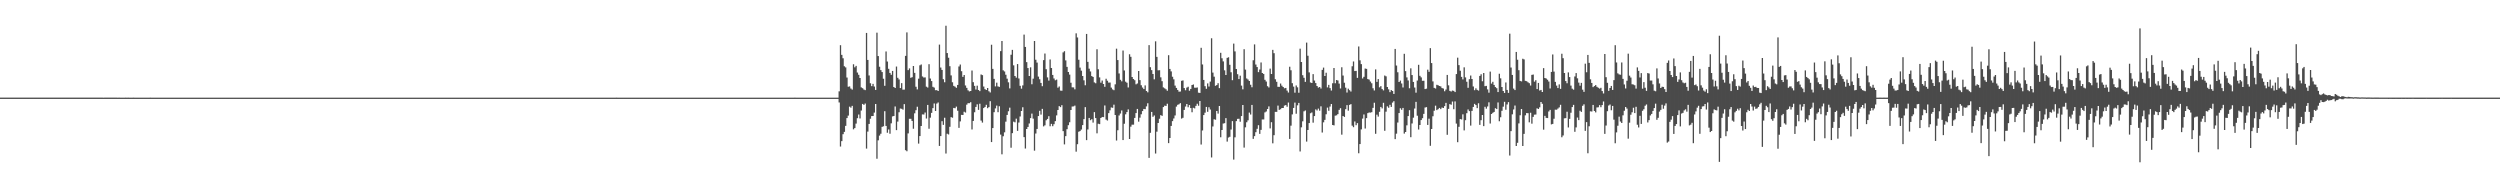 <?xml version="1.0" encoding="UTF-8"?>
<svg xmlns="http://www.w3.org/2000/svg" width="1920" height="150">
  <path d="M0 74.981h1v1.000H0zM1 74.979h1v1.000H1zM2 74.977h1v1.000H2zM3 74.978h1v1.000H3zM4 74.978h1v1.000H4zM5 74.975h1v1.000H5zM6 74.976h1v1.000H6zM7 74.976h1v1.000H7zM8 74.977h1v1.000H8zM9 74.972h1v1.000H9zM10 74.980h1v1.000H10zM11 74.976h1v1.000H11zM12 74.977h1v1.000H12zM13 74.974h1v1.000H13zM14 74.971h1v1.000H14zM15 74.970h1v1.000H15zM16 74.978h1v1.000H16zM17 74.973h1v1.000H17zM18 74.978h1v1.000H18zM19 74.976h1v1.000H19zM20 74.977h1v1.000H20zM21 74.976h1v1.000H21zM22 74.975h1v1.000H22zM23 74.976h1v1.000H23zM24 74.975h1v1.000H24zM25 74.978h1v1.000H25zM26 74.977h1v1.000H26zM27 74.979h1v1.000H27zM28 74.976h1v1.000H28zM29 74.978h1v1.000H29zM30 74.977h1v1.000H30zM31 74.972h1v1.000H31zM32 74.976h1v1.000H32zM33 74.978h1v1.000H33zM34 74.973h1v1.000H34zM35 74.974h1v1.000H35zM36 74.975h1v1.000H36zM37 74.977h1v1.000H37zM38 74.977h1v1.000H38zM39 74.974h1v1.000H39zM40 74.978h1v1.000H40zM41 74.978h1v1.000H41zM42 74.979h1v1.000H42zM43 74.976h1v1.000H43zM44 74.975h1v1.000H44zM45 74.978h1v1.000H45zM46 74.977h1v1.000H46zM47 74.979h1v1.000H47zM48 74.979h1v1.000H48zM49 74.972h1v1.000H49zM50 74.980h1v1.000H50zM51 74.977h1v1.000H51zM52 74.976h1v1.000H52zM53 74.978h1v1.000H53zM54 74.975h1v1.000H54zM55 74.981h1v1.000H55zM56 74.981h1v1.000H56zM57 74.977h1v1.000H57zM58 74.977h1v1.000H58zM59 74.979h1v1.000H59zM60 74.981h1v1.000H60zM61 74.977h1v1.000H61zM62 74.979h1v1.000H62zM63 74.979h1v1.000H63zM64 74.981h1v1.000H64zM65 74.978h1v1.000H65zM66 74.979h1v1.000H66zM67 74.980h1v1.000H67zM68 74.983h1v1.000H68zM69 74.983h1v1.000H69zM70 74.982h1v1.000H70zM71 74.981h1v1.000H71zM72 74.983h1v1.000H72zM73 74.983h1v1.000H73zM74 74.981h1v1.000H74zM75 74.983h1v1.000H75zM76 74.980h1v1.000H76zM77 74.982h1v1.000H77zM78 74.980h1v1.000H78zM79 74.984h1v1.000H79zM80 74.982h1v1.000H80zM81 74.980h1v1.000H81zM82 74.982h1v1.000H82zM83 74.983h1v1.000H83zM84 74.983h1v1.000H84zM85 74.982h1v1.000H85zM86 74.983h1v1.000H86zM87 74.982h1v1.000H87zM88 74.982h1v1.000H88zM89 74.983h1v1.000H89zM90 74.984h1v1.000H90zM91 74.983h1v1.000H91zM92 74.984h1v1.000H92zM93 74.985h1v1.000H93zM94 74.984h1v1.000H94zM95 74.985h1v1.000H95zM96 74.981h1v1.000H96zM97 74.986h1v1.000H97zM98 74.979h1v1.000H98zM99 74.984h1v1.000H99zM100 74.985h1v1.000H100zM101 74.984h1v1.000H101zM102 74.983h1v1.000H102zM103 74.986h1v1.000H103zM104 74.985h1v1.000H104zM105 74.985h1v1.000H105zM106 74.987h1v1.000H106zM107 74.984h1v1.000H107zM108 74.987h1v1.000H108zM109 74.984h1v1.000H109zM110 74.986h1v1.000H110zM111 74.986h1v1.000H111zM112 74.987h1v1.000H112zM113 74.985h1v1.000H113zM114 74.984h1v1.000H114zM115 74.983h1v1.000H115zM116 74.985h1v1.000H116zM117 74.985h1v1.000H117zM118 74.985h1v1.000H118zM119 74.987h1v1.000H119zM120 74.985h1v1.000H120zM121 74.988h1v1.000H121zM122 74.985h1v1.000H122zM123 74.989h1v1.000H123zM124 74.986h1v1.000H124zM125 74.986h1v1.000H125zM126 74.986h1v1.000H126zM127 74.987h1v1.000H127zM128 74.988h1v1.000H128zM129 74.988h1v1.000H129zM130 74.986h1v1.000H130zM131 74.987h1v1.000H131zM132 74.988h1v1.000H132zM133 74.986h1v1.000H133zM134 74.986h1v1.000H134zM135 74.986h1v1.000H135zM136 74.986h1v1.000H136zM137 74.984h1v1.000H137zM138 74.989h1v1.000H138zM139 74.988h1v1.000H139zM140 74.986h1v1.000H140zM141 74.986h1v1.000H141zM142 74.988h1v1.000H142zM143 74.987h1v1.000H143zM144 74.990h1v1.000H144zM145 74.985h1v1.000H145zM146 74.986h1v1.000H146zM147 74.990h1v1.000H147zM148 74.988h1v1.000H148zM149 74.987h1v1.000H149zM150 74.985h1v1.000H150zM151 74.988h1v1.000H151zM152 74.988h1v1.000H152zM153 74.987h1v1.000H153zM154 74.987h1v1.000H154zM155 74.986h1v1.000H155zM156 74.987h1v1.000H156zM157 74.988h1v1.000H157zM158 74.988h1v1.000H158zM159 74.986h1v1.000H159zM160 74.988h1v1.000H160zM161 74.988h1v1.000H161zM162 74.989h1v1.000H162zM163 74.987h1v1.000H163zM164 74.988h1v1.000H164zM165 74.987h1v1.000H165zM166 74.989h1v1.000H166zM167 74.988h1v1.000H167zM168 74.987h1v1.000H168zM169 74.989h1v1.000H169zM170 74.989h1v1.000H170zM171 74.988h1v1.000H171zM172 74.986h1v1.000H172zM173 74.988h1v1.000H173zM174 74.991h1v1.000H174zM175 74.988h1v1.000H175zM176 74.986h1v1.000H176zM177 74.988h1v1.000H177zM178 74.990h1v1.000H178zM179 74.989h1v1.000H179zM180 74.989h1v1.000H180zM181 74.989h1v1.000H181zM182 74.989h1v1.000H182zM183 74.989h1v1.000H183zM184 74.989h1v1.000H184zM185 74.988h1v1.000H185zM186 74.987h1v1.000H186zM187 74.989h1v1.000H187zM188 74.991h1v1.000H188zM189 74.987h1v1.000H189zM190 74.989h1v1.000H190zM191 74.988h1v1.000H191zM192 74.989h1v1.000H192zM193 74.989h1v1.000H193zM194 74.988h1v1.000H194zM195 74.989h1v1.000H195zM196 74.988h1v1.000H196zM197 74.990h1v1.000H197zM198 74.988h1v1.000H198zM199 74.990h1v1.000H199zM200 74.984h1v1.000H200zM201 74.989h1v1.000H201zM202 74.989h1v1.000H202zM203 74.990h1v1.000H203zM204 74.989h1v1.000H204zM205 74.989h1v1.000H205zM206 74.989h1v1.000H206zM207 74.988h1v1.000H207zM208 74.986h1v1.000H208zM209 74.988h1v1.000H209zM210 74.986h1v1.000H210zM211 74.989h1v1.000H211zM212 74.988h1v1.000H212zM213 74.987h1v1.000H213zM214 74.989h1v1.000H214zM215 74.989h1v1.000H215zM216 74.986h1v1.000H216zM217 74.989h1v1.000H217zM218 74.987h1v1.000H218zM219 74.986h1v1.000H219zM220 74.986h1v1.000H220zM221 74.990h1v1.000H221zM222 74.989h1v1.000H222zM223 74.987h1v1.000H223zM224 74.989h1v1.000H224zM225 74.987h1v1.000H225zM226 74.987h1v1.000H226zM227 74.986h1v1.000H227zM228 74.987h1v1.000H228zM229 74.988h1v1.000H229zM230 74.987h1v1.000H230zM231 74.989h1v1.000H231zM232 74.988h1v1.000H232zM233 74.989h1v1.000H233zM234 74.986h1v1.000H234zM235 74.987h1v1.000H235zM236 74.988h1v1.000H236zM237 74.987h1v1.000H237zM238 74.988h1v1.000H238zM239 74.988h1v1.000H239zM240 74.990h1v1.000H240zM241 74.989h1v1.000H241zM242 74.988h1v1.000H242zM243 74.987h1v1.000H243zM244 74.984h1v1.000H244zM245 74.986h1v1.000H245zM246 74.990h1v1.000H246zM247 74.987h1v1.000H247zM248 74.990h1v1.000H248zM249 74.989h1v1.000H249zM250 74.987h1v1.000H250zM251 74.989h1v1.000H251zM252 74.989h1v1.000H252zM253 74.987h1v1.000H253zM254 74.988h1v1.000H254zM255 74.991h1v1.000H255zM256 74.987h1v1.000H256zM257 74.989h1v1.000H257zM258 74.989h1v1.000H258zM259 74.987h1v1.000H259zM260 74.986h1v1.000H260zM261 74.988h1v1.000H261zM262 74.986h1v1.000H262zM263 74.988h1v1.000H263zM264 74.985h1v1.000H264zM265 74.988h1v1.000H265zM266 74.988h1v1.000H266zM267 74.987h1v1.000H267zM268 74.989h1v1.000H268zM269 74.988h1v1.000H269zM270 74.989h1v1.000H270zM271 74.988h1v1.000H271zM272 74.990h1v1.000H272zM273 74.989h1v1.000H273zM274 74.986h1v1.000H274zM275 74.988h1v1.000H275zM276 74.985h1v1.000H276zM277 74.987h1v1.000H277zM278 74.987h1v1.000H278zM279 74.988h1v1.000H279zM280 74.988h1v1.000H280zM281 74.986h1v1.000H281zM282 74.988h1v1.000H282zM283 74.987h1v1.000H283zM284 74.988h1v1.000H284zM285 74.987h1v1.000H285zM286 74.987h1v1.000H286zM287 74.989h1v1.000H287zM288 74.988h1v1.000H288zM289 74.989h1v1.000H289zM290 74.986h1v1.000H290zM291 74.987h1v1.000H291zM292 74.988h1v1.000H292zM293 74.988h1v1.000H293zM294 74.987h1v1.000H294zM295 74.989h1v1.000H295zM296 74.988h1v1.000H296zM297 74.986h1v1.000H297zM298 74.987h1v1.000H298zM299 74.989h1v1.000H299zM300 74.990h1v1.000H300zM301 74.988h1v1.000H301zM302 74.990h1v1.000H302zM303 74.989h1v1.000H303zM304 74.985h1v1.000H304zM305 74.990h1v1.000H305zM306 74.989h1v1.000H306zM307 74.988h1v1.000H307zM308 74.989h1v1.000H308zM309 74.988h1v1.000H309zM310 74.988h1v1.000H310zM311 74.989h1v1.000H311zM312 74.991h1v1.000H312zM313 74.989h1v1.000H313zM314 74.990h1v1.000H314zM315 74.988h1v1.000H315zM316 74.988h1v1.000H316zM317 74.989h1v1.000H317zM318 74.990h1v1.000H318zM319 74.985h1v1.000H319zM320 74.989h1v1.000H320zM321 74.988h1v1.000H321zM322 74.989h1v1.000H322zM323 74.988h1v1.000H323zM324 74.987h1v1.000H324zM325 74.984h1v1.000H325zM326 74.987h1v1.000H326zM327 74.987h1v1.000H327zM328 74.991h1v1.000H328zM329 74.988h1v1.000H329zM330 74.985h1v1.000H330zM331 74.987h1v1.000H331zM332 74.989h1v1.000H332zM333 74.987h1v1.000H333zM334 74.987h1v1.000H334zM335 74.988h1v1.000H335zM336 74.986h1v1.000H336zM337 74.988h1v1.000H337zM338 74.989h1v1.000H338zM339 74.988h1v1.000H339zM340 74.988h1v1.000H340zM341 74.988h1v1.000H341zM342 74.987h1v1.000H342zM343 74.987h1v1.000H343zM344 74.989h1v1.000H344zM345 74.987h1v1.000H345zM346 74.989h1v1.000H346zM347 74.988h1v1.000H347zM348 74.987h1v1.000H348zM349 74.989h1v1.000H349zM350 74.988h1v1.000H350zM351 74.987h1v1.000H351zM352 74.988h1v1.000H352zM353 74.988h1v1.000H353zM354 74.987h1v1.000H354zM355 74.989h1v1.000H355zM356 74.988h1v1.000H356zM357 74.987h1v1.000H357zM358 74.987h1v1.000H358zM359 74.990h1v1.000H359zM360 74.989h1v1.000H360zM361 74.986h1v1.000H361zM362 74.989h1v1.000H362zM363 74.987h1v1.000H363zM364 74.988h1v1.000H364zM365 74.987h1v1.000H365zM366 74.986h1v1.000H366zM367 74.986h1v1.000H367zM368 74.988h1v1.000H368zM369 74.988h1v1.000H369zM370 74.989h1v1.000H370zM371 74.990h1v1.000H371zM372 74.987h1v1.000H372zM373 74.988h1v1.000H373zM374 74.986h1v1.000H374zM375 74.989h1v1.000H375zM376 74.987h1v1.000H376zM377 74.988h1v1.000H377zM378 74.989h1v1.000H378zM379 74.988h1v1.000H379zM380 74.989h1v1.000H380zM381 74.987h1v1.000H381zM382 74.989h1v1.000H382zM383 74.986h1v1.000H383zM384 74.986h1v1.000H384zM385 74.988h1v1.000H385zM386 74.986h1v1.000H386zM387 74.989h1v1.000H387zM388 74.988h1v1.000H388zM389 74.990h1v1.000H389zM390 74.987h1v1.000H390zM391 74.988h1v1.000H391zM392 74.987h1v1.000H392zM393 74.988h1v1.000H393zM394 74.990h1v1.000H394zM395 74.989h1v1.000H395zM396 74.988h1v1.000H396zM397 74.990h1v1.000H397zM398 74.989h1v1.000H398zM399 74.990h1v1.000H399zM400 74.990h1v1.000H400zM401 74.987h1v1.000H401zM402 74.986h1v1.000H402zM403 74.989h1v1.000H403zM404 74.988h1v1.000H404zM405 74.988h1v1.000H405zM406 74.986h1v1.000H406zM407 74.988h1v1.000H407zM408 74.989h1v1.000H408zM409 74.987h1v1.000H409zM410 74.988h1v1.000H410zM411 74.984h1v1.000H411zM412 74.987h1v1.000H412zM413 74.987h1v1.000H413zM414 74.987h1v1.000H414zM415 74.986h1v1.000H415zM416 74.989h1v1.000H416zM417 74.985h1v1.000H417zM418 74.989h1v1.000H418zM419 74.987h1v1.000H419zM420 74.989h1v1.000H420zM421 74.988h1v1.000H421zM422 74.986h1v1.000H422zM423 74.987h1v1.000H423zM424 74.987h1v1.000H424zM425 74.986h1v1.000H425zM426 74.989h1v1.000H426zM427 74.988h1v1.000H427zM428 74.988h1v1.000H428zM429 74.989h1v1.000H429zM430 74.988h1v1.000H430zM431 74.987h1v1.000H431zM432 74.987h1v1.000H432zM433 74.988h1v1.000H433zM434 74.987h1v1.000H434zM435 74.989h1v1.000H435zM436 74.988h1v1.000H436zM437 74.989h1v1.000H437zM438 74.986h1v1.000H438zM439 74.986h1v1.000H439zM440 74.986h1v1.000H440zM441 74.988h1v1.000H441zM442 74.987h1v1.000H442zM443 74.987h1v1.000H443zM444 74.988h1v1.000H444zM445 74.989h1v1.000H445zM446 74.987h1v1.000H446zM447 74.988h1v1.000H447zM448 74.985h1v1.000H448zM449 74.989h1v1.000H449zM450 74.987h1v1.000H450zM451 74.990h1v1.000H451zM452 74.989h1v1.000H452zM453 74.987h1v1.000H453zM454 74.987h1v1.000H454zM455 74.988h1v1.000H455zM456 74.987h1v1.000H456zM457 74.990h1v1.000H457zM458 74.988h1v1.000H458zM459 74.988h1v1.000H459zM460 74.988h1v1.000H460zM461 74.987h1v1.000H461zM462 74.988h1v1.000H462zM463 74.987h1v1.000H463zM464 74.990h1v1.000H464zM465 74.985h1v1.000H465zM466 74.988h1v1.000H466zM467 74.988h1v1.000H467zM468 74.988h1v1.000H468zM469 74.987h1v1.000H469zM470 74.987h1v1.000H470zM471 74.989h1v1.000H471zM472 74.988h1v1.000H472zM473 74.983h1v1.000H473zM474 74.987h1v1.000H474zM475 74.988h1v1.000H475zM476 74.988h1v1.000H476zM477 74.988h1v1.000H477zM478 74.988h1v1.000H478zM479 74.988h1v1.000H479zM480 74.988h1v1.000H480zM481 74.988h1v1.000H481zM482 74.987h1v1.000H482zM483 74.989h1v1.000H483zM484 74.987h1v1.000H484zM485 74.990h1v1.000H485zM486 74.990h1v1.000H486zM487 74.985h1v1.000H487zM488 74.988h1v1.000H488zM489 74.989h1v1.000H489zM490 74.989h1v1.000H490zM491 74.990h1v1.000H491zM492 74.986h1v1.000H492zM493 74.987h1v1.000H493zM494 74.989h1v1.000H494zM495 74.990h1v1.000H495zM496 74.987h1v1.000H496zM497 74.988h1v1.000H497zM498 74.988h1v1.000H498zM499 74.988h1v1.000H499zM500 74.986h1v1.000H500zM501 74.987h1v1.000H501zM502 74.990h1v1.000H502zM503 74.989h1v1.000H503zM504 74.988h1v1.000H504zM505 74.986h1v1.000H505zM506 74.986h1v1.000H506zM507 74.987h1v1.000H507zM508 74.987h1v1.000H508zM509 74.988h1v1.000H509zM510 74.989h1v1.000H510zM511 74.987h1v1.000H511zM512 74.985h1v1.000H512zM513 74.989h1v1.000H513zM514 74.988h1v1.000H514zM515 74.986h1v1.000H515zM516 74.987h1v1.000H516zM517 74.988h1v1.000H517zM518 74.986h1v1.000H518zM519 74.988h1v1.000H519zM520 74.987h1v1.000H520zM521 74.987h1v1.000H521zM522 74.987h1v1.000H522zM523 74.986h1v1.000H523zM524 74.987h1v1.000H524zM525 74.986h1v1.000H525zM526 74.985h1v1.000H526zM527 74.987h1v1.000H527zM528 74.990h1v1.000H528zM529 74.986h1v1.000H529zM530 74.988h1v1.000H530zM531 74.988h1v1.000H531zM532 74.989h1v1.000H532zM533 74.988h1v1.000H533zM534 74.986h1v1.000H534zM535 74.988h1v1.000H535zM536 74.989h1v1.000H536zM537 74.986h1v1.000H537zM538 74.987h1v1.000H538zM539 74.989h1v1.000H539zM540 74.987h1v1.000H540zM541 74.984h1v1.000H541zM542 74.990h1v1.000H542zM543 74.987h1v1.000H543zM544 74.987h1v1.000H544zM545 74.987h1v1.000H545zM546 74.987h1v1.000H546zM547 74.989h1v1.000H547zM548 74.988h1v1.000H548zM549 74.988h1v1.000H549zM550 74.989h1v1.000H550zM551 74.986h1v1.000H551zM552 74.987h1v1.000H552zM553 74.987h1v1.000H553zM554 74.988h1v1.000H554zM555 74.987h1v1.000H555zM556 74.987h1v1.000H556zM557 74.988h1v1.000H557zM558 74.987h1v1.000H558zM559 74.984h1v1.000H559zM560 74.988h1v1.000H560zM561 74.988h1v1.000H561zM562 74.989h1v1.000H562zM563 74.990h1v1.000H563zM564 74.987h1v1.000H564zM565 74.989h1v1.000H565zM566 74.988h1v1.000H566zM567 74.989h1v1.000H567zM568 74.989h1v1.000H568zM569 74.987h1v1.000H569zM570 74.986h1v1.000H570zM571 74.986h1v1.000H571zM572 74.989h1v1.000H572zM573 74.988h1v1.000H573zM574 74.985h1v1.000H574zM575 74.989h1v1.000H575zM576 74.988h1v1.000H576zM577 74.988h1v1.000H577zM578 74.988h1v1.000H578zM579 74.987h1v1.000H579zM580 74.988h1v1.000H580zM581 74.988h1v1.000H581zM582 74.986h1v1.000H582zM583 74.989h1v1.000H583zM584 74.990h1v1.000H584zM585 74.988h1v1.000H585zM586 74.985h1v1.000H586zM587 74.987h1v1.000H587zM588 74.988h1v1.000H588zM589 74.989h1v1.000H589zM590 74.988h1v1.000H590zM591 74.988h1v1.000H591zM592 74.986h1v1.000H592zM593 74.987h1v1.000H593zM594 74.988h1v1.000H594zM595 74.987h1v1.000H595zM596 74.990h1v1.000H596zM597 74.989h1v1.000H597zM598 74.985h1v1.000H598zM599 74.989h1v1.000H599zM600 74.987h1v1.000H600zM601 74.990h1v1.000H601zM602 74.989h1v1.000H602zM603 74.989h1v1.000H603zM604 74.990h1v1.000H604zM605 74.989h1v1.000H605zM606 74.988h1v1.000H606zM607 74.989h1v1.000H607zM608 74.989h1v1.000H608zM609 74.989h1v1.000H609zM610 74.983h1v1.000H610zM611 74.985h1v1.000H611zM612 74.986h1v1.000H612zM613 74.991h1v1.000H613zM614 74.988h1v1.000H614zM615 74.989h1v1.000H615zM616 74.990h1v1.000H616zM617 74.986h1v1.000H617zM618 74.988h1v1.000H618zM619 74.989h1v1.000H619zM620 74.986h1v1.000H620zM621 74.989h1v1.000H621zM622 74.986h1v1.000H622zM623 74.987h1v1.000H623zM624 74.988h1v1.000H624zM625 74.988h1v1.000H625zM626 74.990h1v1.000H626zM627 74.987h1v1.000H627zM628 74.989h1v1.000H628zM629 74.989h1v1.000H629zM630 74.987h1v1.000H630zM631 74.990h1v1.000H631zM632 74.987h1v1.000H632zM633 74.988h1v1.000H633zM634 74.986h1v1.000H634zM635 74.988h1v1.000H635zM636 74.989h1v1.000H636zM637 74.989h1v1.000H637zM638 74.989h1v1.000H638zM639 74.988h1v1.000H639zM640 74.988h1v1.000H640zM641 74.988h1v1.000H641zM642 74.986h1v1.000H642zM643 74.987h1v1.000H643zM644 70.165h1v8.510H644zM645 34.705h1v77.818H645zM646 42.114h1v66.285H646zM647 44.769h1v58.292H647zM648 50.914h1v50.370H648zM649 51.762h1v44.901H649zM650 59.538h1v31.143H650zM651 66.629h1v22.151H651zM652 66.360h1v15.586H652zM653 67.997h1v14.689H653zM654 68.811h1v12.502H654zM655 49.338h1v50.004H655zM656 51.721h1v46.638H656zM657 50.574h1v44.370H657zM658 55.687h1v35.076H658zM659 57.468h1v30.514H659zM660 59.889h1v31.105H660zM661 67.144h1v17.757H661zM662 67.744h1v12.078H662zM663 68.783h1v11.755H663zM664 69.214h1v10.309H664zM665 25.272h1v88.876H665zM666 46.034h1v55.015H666zM667 57.963h1v37.196H667zM668 63.967h1v27.223H668zM669 66.162h1v22.956H669zM670 64.402h1v24.676H670zM671 66.445h1v20.017H671zM672 69.063h1v10.793H672zM673 25.103h1v96.819H673zM674 43.069h1v64.704H674zM675 51.250h1v52.873H675zM676 53.840h1v48.867H676zM677 55.349h1v42.085H677zM678 60.491h1v36.506H678zM679 65.900h1v19.519H679zM680 39.533h1v57.205H680zM681 47.261h1v54.679H681zM682 52.828h1v46.582H682zM683 56.036h1v46.657H683zM684 57.470h1v37.224H684zM685 54.458h1v34.918H685zM686 66.832h1v22.281H686zM687 67.589h1v14.193H687zM688 51.081h1v48.847H688zM689 59.735h1v33.673H689zM690 61.028h1v25.196H690zM691 67.646h1v15.708H691zM692 63.836h1v19.700H692zM693 68.871h1v15.372H693zM694 68.795h1v11.171H694zM695 42.896h1v72.467H695zM696 24.885h1v91.277H696zM697 53.848h1v48.578H697zM698 52.547h1v38.682H698zM699 59.767h1v31.448H699zM700 59.265h1v33.621H700zM701 50.693h1v48.192H701zM702 55.986h1v31.051H702zM703 66.591h1v18.034H703zM704 68.664h1v13.284H704zM705 60.420h1v49.841H705zM706 50.195h1v54.306H706zM707 49.514h1v47.240H707zM708 58.728h1v29.132H708zM709 59.534h1v28.406H709zM710 59.459h1v26.957H710zM711 66.576h1v24.462H711zM712 67.214h1v13.364H712zM713 49.283h1v49.578H713zM714 60.331h1v30.046H714zM715 62.275h1v24.419H715zM716 66.652h1v16.409H716zM717 67.301h1v12.168H717zM718 69.293h1v15.945H718zM719 69.236h1v10.306H719zM720 69.864h1v8.839H720zM721 34.234h1v77.860H721zM722 51.869h1v52.643H722zM723 53.701h1v39.377H723zM724 60.843h1v35.043H724zM725 63.161h1v27.282H725zM726 19.763h1v98.161H726zM727 40.730h1v61.998H727zM728 44.317h1v58.953H728zM729 50.853h1v46.511H729zM730 57.921h1v32.012H730zM731 63.180h1v27.255H731zM732 65.938h1v16.980H732zM733 66.539h1v16.612H733zM734 67.425h1v14.451H734zM735 65.248h1v19.793H735zM736 51.064h1v47.145H736zM737 49.560h1v43.685H737zM738 54.687h1v33.543H738zM739 59.052h1v29.290H739zM740 57.615h1v28.215H740zM741 65.614h1v20.805H741zM742 67.477h1v12.917H742zM743 69.375h1v9.872H743zM744 70.213h1v9.041H744zM745 69.894h1v8.576H745zM746 54.169h1v45.248H746zM747 63.105h1v29.754H747zM748 65.962h1v20.260H748zM749 68.779h1v13.360H749zM750 65.799h1v14.317H750zM751 69.129h1v15.227H751zM752 69.971h1v9.710H752zM753 57.209h1v35.420H753zM754 57.677h1v36.482H754zM755 66.466h1v16.535H755zM756 68.477h1v13.631H756zM757 69.100h1v11.388H757zM758 67.594h1v15.480H758zM759 70.085h1v12.169H759zM760 71.017h1v6.682H760zM761 34.374h1v74.710H761zM762 52.884h1v45.448H762zM763 60.584h1v25.596H763zM764 66.377h1v16.898H764zM765 63.494h1v17.614H765zM766 66.346h1v19.804H766zM767 66.690h1v14.916H767zM768 39.245h1v64.107H768zM769 31.479h1v87.037H769zM770 54.006h1v50.641H770zM771 54.873h1v46.756H771zM772 57.375h1v36.048H772zM773 60.430h1v27.836H773zM774 63.211h1v22.252H774zM775 67.870h1v14.835H775zM776 42.018h1v71.456H776zM777 38.323h1v63.949H777zM778 50.156h1v43.302H778zM779 58.350h1v35.584H779zM780 59.627h1v31.524H780zM781 49.214h1v51.272H781zM782 60.243h1v33.860H782zM783 65.912h1v23.535H783zM784 68.078h1v17.194H784zM785 65.595h1v16.809H785zM786 26.563h1v78.774H786zM787 36.065h1v78.026H787zM788 47.730h1v51.367H788zM789 52.253h1v45.254H789zM790 58.376h1v36.456H790zM791 51.732h1v38.973H791zM792 64.740h1v22.520H792zM793 60.429h1v30.731H793zM794 31.481h1v84.218H794zM795 45.866h1v56.690H795zM796 48.096h1v50.946H796zM797 58.818h1v30.310H797zM798 60.878h1v24.226H798zM799 63.669h1v24.326H799zM800 66.202h1v17.420H800zM801 46.175h1v50.889H801zM802 41.099h1v55.144H802zM803 53.124h1v39.248H803zM804 59.456h1v31.888H804zM805 61.904h1v27.346H805zM806 45.686h1v51.278H806zM807 52.241h1v42.909H807zM808 57.569h1v39.361H808zM809 60.257h1v35.139H809zM810 61.652h1v31.399H810zM811 61.156h1v27.446H811zM812 67.324h1v17.161H812zM813 66.425h1v15.098H813zM814 69.599h1v12.660H814zM815 69.662h1v11.125H815zM816 40.263h1v60.426H816zM817 39.312h1v71.600H817zM818 46.407h1v58.146H818zM819 51.377h1v47.852H819zM820 55.286h1v40.842H820zM821 57.313h1v36.590H821zM822 63.548h1v20.927H822zM823 67.089h1v14.716H823zM824 67.104h1v14.611H824zM825 68.618h1v12.481H825zM826 25.601h1v90.885H826zM827 28.772h1v81.974H827zM828 45.871h1v55.285H828zM829 51.917h1v48.754H829zM830 54.250h1v45.231H830zM831 58.387h1v37.690H831zM832 61.713h1v29.756H832zM833 65.474h1v16.806H833zM834 26.036h1v81.567H834zM835 47.537h1v51.872H835zM836 52.714h1v37.883H836zM837 54.907h1v37.397H837zM838 58.410h1v33.152H838zM839 59.076h1v35.060H839zM840 63.265h1v22.867H840zM841 63.960h1v26.733H841zM842 37.861h1v64.532H842zM843 53.213h1v41.835H843zM844 59.440h1v35.883H844zM845 63.511h1v27.138H845zM846 61.855h1v27.976H846zM847 64.517h1v25.459H847zM848 66.653h1v14.357H848zM849 60.467h1v31.399H849zM850 62.019h1v30.546H850zM851 63.415h1v23.462H851zM852 63.378h1v21.382H852zM853 67.287h1v15.225H853zM854 68.638h1v14.176H854zM855 69.281h1v11.121H855zM856 64.754h1v23.572H856zM857 37.400h1v70.517H857zM858 46.145h1v53.883H858zM859 56.401h1v32.273H859zM860 61.288h1v25.921H860zM861 62.465h1v22.347H861zM862 38.788h1v68.807H862zM863 54.099h1v40.928H863zM864 62.746h1v25.066H864zM865 63.539h1v22.522H865zM866 67.153h1v16.851H866zM867 41.655h1v65.105H867zM868 43.647h1v53.648H868zM869 59.154h1v36.608H869zM870 60.654h1v35.098H870zM871 61.571h1v29.012H871zM872 64.765h1v22.076H872zM873 64.126h1v19.520H873zM874 54.511h1v38.912H874zM875 61.567h1v28.805H875zM876 65.474h1v22.307H876zM877 67.249h1v18.030H877zM878 68.420h1v15.261H878zM879 65.591h1v18.276H879zM880 69.864h1v11.831H880zM881 70.889h1v8.438H881zM882 34.680h1v86.576H882zM883 51.616h1v50.399H883zM884 53.881h1v32.100H884zM885 56.810h1v32.872H885zM886 60.908h1v27.756H886zM887 31.733h1v86.168H887zM888 43.653h1v57.457H888zM889 54.021h1v40.428H889zM890 53.925h1v37.272H890zM891 59.382h1v29.065H891zM892 62.377h1v26.598H892zM893 67.142h1v15.105H893zM894 67.844h1v13.305H894zM895 68.541h1v12.807H895zM896 69.668h1v10.003H896zM897 42.399h1v67.530H897zM898 52.925h1v53.040H898zM899 54.836h1v41.879H899zM900 58.953h1v34.063H900zM901 60.922h1v30.039H901zM902 65.759h1v22.895H902zM903 67.518h1v14.367H903zM904 69.090h1v11.397H904zM905 70.390h1v9.687H905zM906 70.305h1v8.905H906zM907 62.065h1v29.045H907zM908 61.746h1v28.739H908zM909 67.654h1v16.796H909zM910 69.341h1v12.453H910zM911 67.291h1v12.606H911zM912 66.613h1v15.769H912zM913 69.677h1v11.005H913zM914 68.302h1v14.704H914zM915 65.303h1v20.910H915zM916 64.891h1v17.913H916zM917 67.339h1v15.919H917zM918 67.358h1v13.949H918zM919 67.160h1v12.492H919zM920 71.173h1v10.009H920zM921 71.357h1v6.225H921zM922 36.719h1v74.292H922zM923 49.528h1v50.652H923zM924 61.396h1v26.985H924zM925 66.211h1v20.300H925zM926 68.175h1v13.930H926zM927 64.035h1v21.820H927zM928 66.434h1v15.971H928zM929 62.671h1v21.442H929zM930 29.370h1v91.587H930zM931 55.746h1v41.398H931zM932 58.900h1v32.689H932zM933 65.873h1v26.078H933zM934 65.317h1v19.942H934zM935 63.917h1v23.314H935zM936 67.697h1v13.733H936zM937 40.543h1v64.874H937zM938 44.752h1v55.075H938zM939 47.163h1v47.685H939zM940 54.029h1v40.598H940zM941 57.608h1v33.109H941zM942 44.461h1v64.291H942zM943 43.983h1v61.663H943zM944 49.777h1v55.293H944zM945 55.477h1v44.016H945zM946 61.570h1v31.465H946zM947 33.482h1v89.079H947zM948 39.479h1v65.979H948zM949 52.977h1v40.046H949zM950 56.982h1v34.289H950zM951 60.722h1v30.483H951zM952 58.090h1v35.378H952zM953 65.760h1v23.368H953zM954 68.599h1v12.024H954zM955 37.774h1v75.599H955zM956 53.467h1v44.332H956zM957 60.261h1v33.654H957zM958 61.107h1v31.331H958zM959 62.220h1v24.240H959zM960 65.073h1v22.903H960zM961 67.039h1v13.533H961zM962 46.265h1v60.391H962zM963 34.077h1v70.448H963zM964 49.544h1v51.998H964zM965 51.499h1v47.438H965zM966 55.382h1v40.764H966zM967 53.414h1v49.406H967zM968 47.954h1v51.785H968zM969 56.057h1v35.695H969zM970 56.766h1v34.969H970zM971 61.288h1v25.021H971zM972 62.608h1v23.001H972zM973 66.191h1v17.507H973zM974 67.157h1v14.575H974zM975 52.682h1v45.923H975zM976 56.835h1v37.028H976zM977 38.308h1v71.767H977zM978 40.856h1v62.959H978zM979 60.853h1v25.075H979zM980 62.834h1v23.070H980zM981 66.683h1v14.402H981zM982 66.690h1v17.676H982zM983 64.149h1v19.751H983zM984 65.778h1v17.150H984zM985 66.829h1v16.094H985zM986 67.833h1v13.278H986zM987 67.513h1v13.161H987zM988 69.591h1v12.369H988zM989 71.082h1v7.656H989zM990 51.250h1v55.441H990zM991 53.950h1v42.556H991zM992 63.880h1v23.975H992zM993 66.499h1v16.374H993zM994 71.173h1v7.640H994zM995 65.646h1v21.693H995zM996 67.088h1v13.804H996zM997 71.210h1v7.861H997zM998 37.391h1v78.949H998zM999 47.634h1v50.144H999zM1000 57.763h1v35.440H1000zM1001 59.776h1v25.712H1001zM1002 62.856h1v21.997H1002zM1003 32.725h1v76.029H1003zM1004 42.782h1v57.043H1004zM1005 55.621h1v38.914H1005zM1006 63.314h1v23.658H1006zM1007 63.754h1v22.644H1007zM1008 56.921h1v37.292H1008zM1009 61.842h1v27.275H1009zM1010 63.786h1v20.243H1010zM1011 66.066h1v18.793H1011zM1012 67.260h1v16.123H1012zM1013 66.823h1v18.181H1013zM1014 67.993h1v13.654H1014zM1015 53.664h1v48.103H1015zM1016 51.905h1v42.066H1016zM1017 58.390h1v33.673H1017zM1018 55.857h1v31.910H1018zM1019 67.123h1v15.527H1019zM1020 65.201h1v19.868H1020zM1021 67.695h1v14.130H1021zM1022 69.521h1v10.366H1022zM1023 63.939h1v32.042H1023zM1024 52.249h1v44.047H1024zM1025 63.969h1v24.882H1025zM1026 61.429h1v27.127H1026zM1027 61.779h1v25.888H1027zM1028 64.188h1v20.215H1028zM1029 67.931h1v15.148H1029zM1030 51.638h1v51.790H1030zM1031 58.036h1v31.045H1031zM1032 63.555h1v26.258H1032zM1033 67.311h1v16.576H1033zM1034 71.045h1v9.716H1034zM1035 68.120h1v16.847H1035zM1036 69.292h1v11.237H1036zM1037 70.272h1v9.706H1037zM1038 50.884h1v45.626H1038zM1039 47.209h1v50.469H1039zM1040 54.563h1v38.740H1040zM1041 54.444h1v41.734H1041zM1042 59.783h1v34.758H1042zM1043 35.683h1v82.032H1043zM1044 46.320h1v64.315H1044zM1045 49.251h1v50.148H1045zM1046 60.243h1v30.855H1046zM1047 58.975h1v28.926H1047zM1048 52.623h1v46.097H1048zM1049 52.907h1v37.814H1049zM1050 60.699h1v26.173H1050zM1051 61.152h1v25.215H1051zM1052 62.642h1v23.855H1052zM1053 63.939h1v22.242H1053zM1054 67.767h1v15.057H1054zM1055 69.467h1v9.455H1055zM1056 53.296h1v49.475H1056zM1057 62.873h1v25.177H1057zM1058 60.700h1v28.826H1058zM1059 67.055h1v18.804H1059zM1060 66.171h1v15.960H1060zM1061 68.415h1v14.814H1061zM1062 69.442h1v9.516H1062zM1063 58.008h1v42.450H1063zM1064 58.635h1v27.134H1064zM1065 66.830h1v14.821H1065zM1066 68.584h1v14.152H1066zM1067 70.739h1v9.748H1067zM1068 69.171h1v12.936H1068zM1069 69.895h1v8.878H1069zM1070 72.125h1v5.575H1070zM1071 37.564h1v69.271H1071zM1072 50.332h1v52.330H1072zM1073 55.493h1v38.606H1073zM1074 62.962h1v23.860H1074zM1075 61.880h1v21.247H1075zM1076 64.125h1v20.226H1076zM1077 67.173h1v15.722H1077zM1078 41.344h1v61.264H1078zM1079 54.611h1v46.768H1079zM1080 59.426h1v36.843H1080zM1081 61.790h1v27.372H1081zM1082 67.804h1v16.812H1082zM1083 52.491h1v52.897H1083zM1084 57.637h1v37.194H1084zM1085 62.901h1v27.455H1085zM1086 67.231h1v16.116H1086zM1087 71.151h1v7.081H1087zM1088 61.858h1v27.001H1088zM1089 49.750h1v49.741H1089zM1090 58.230h1v37.745H1090zM1091 59.456h1v32.765H1091zM1092 62.045h1v28.744H1092zM1093 62.004h1v25.462H1093zM1094 68.393h1v14.176H1094zM1095 68.075h1v14.178H1095zM1096 53.518h1v42.424H1096zM1097 55.125h1v35.994H1097zM1098 36.990h1v74.961H1098zM1099 48.417h1v50.676H1099zM1100 62.533h1v26.784H1100zM1101 67.504h1v17.528H1101zM1102 67.986h1v13.188H1102zM1103 65.132h1v19.427H1103zM1104 65.475h1v18.377H1104zM1105 66.028h1v16.884H1105zM1106 66.369h1v17.430H1106zM1107 67.630h1v14.977H1107zM1108 67.972h1v14.948H1108zM1109 70.112h1v11.399H1109zM1110 68.737h1v10.260H1110zM1111 57.547h1v45.978H1111zM1112 65.548h1v18.038H1112zM1113 69.776h1v10.216H1113zM1114 70.309h1v10.110H1114zM1115 69.530h1v8.452H1115zM1116 69.799h1v14.090H1116zM1117 70.704h1v7.195H1117zM1118 56.876h1v38.064H1118zM1119 44.309h1v64.891H1119zM1120 50.038h1v47.346H1120zM1121 54.346h1v37.121H1121zM1122 59.057h1v32.699H1122zM1123 60.984h1v26.821H1123zM1124 51.736h1v48.421H1124zM1125 59.440h1v32.869H1125zM1126 62.768h1v24.144H1126zM1127 67.430h1v16.659H1127zM1128 60.818h1v24.512H1128zM1129 57.990h1v38.483H1129zM1130 60.683h1v24.488H1130zM1131 66.404h1v15.743H1131zM1132 69.287h1v10.502H1132zM1133 67.852h1v12.842H1133zM1134 69.020h1v14.019H1134zM1135 69.561h1v9.759H1135zM1136 58.329h1v37.580H1136zM1137 57.042h1v35.255H1137zM1138 62.406h1v25.892H1138zM1139 56.088h1v40.799H1139zM1140 66.177h1v15.858H1140zM1141 65.952h1v17.520H1141zM1142 68.635h1v13.130H1142zM1143 71.174h1v7.438H1143zM1144 55.012h1v39.845H1144zM1145 64.182h1v23.384H1145zM1146 62.838h1v23.772H1146zM1147 65.221h1v20.758H1147zM1148 66.882h1v16.226H1148zM1149 67.721h1v16.032H1149zM1150 70.718h1v8.000H1150zM1151 56.633h1v36.481H1151zM1152 60.171h1v29.884H1152zM1153 66.815h1v18.260H1153zM1154 69.900h1v11.997H1154zM1155 71.390h1v6.817H1155zM1156 63.350h1v20.946H1156zM1157 69.086h1v11.118H1157zM1158 71.341h1v7.085H1158zM1159 25.855h1v93.580H1159zM1160 51.857h1v48.839H1160zM1161 57.530h1v30.295H1161zM1162 68.065h1v15.982H1162zM1163 69.171h1v11.863H1163zM1164 39.884h1v72.233H1164zM1165 45.857h1v63.816H1165zM1166 53.930h1v40.864H1166zM1167 62.150h1v26.352H1167zM1168 62.526h1v21.185H1168zM1169 45.132h1v67.017H1169zM1170 45.608h1v57.218H1170zM1171 62.129h1v26.440H1171zM1172 62.349h1v24.473H1172zM1173 63.184h1v23.742H1173zM1174 63.876h1v30.064H1174zM1175 65.700h1v20.887H1175zM1176 57.483h1v37.499H1176zM1177 57.245h1v32.491H1177zM1178 62.711h1v25.337H1178zM1179 61.606h1v26.358H1179zM1180 68.384h1v14.795H1180zM1181 63.707h1v19.982H1181zM1182 69.525h1v12.890H1182zM1183 69.090h1v9.247H1183zM1184 70.635h1v9.076H1184zM1185 52.317h1v47.268H1185zM1186 59.909h1v29.088H1186zM1187 60.296h1v30.225H1187zM1188 61.226h1v29.454H1188zM1189 62.636h1v22.974H1189zM1190 67.922h1v16.440H1190zM1191 55.244h1v40.274H1191zM1192 41.854h1v53.349H1192zM1193 55.009h1v36.155H1193zM1194 62.870h1v21.349H1194zM1195 65.753h1v18.546H1195zM1196 67.627h1v15.754H1196zM1197 64.830h1v17.661H1197zM1198 68.272h1v12.224H1198zM1199 41.277h1v64.124H1199zM1200 44.704h1v59.331H1200zM1201 56.065h1v34.829H1201zM1202 62.251h1v28.487H1202zM1203 63.961h1v21.851H1203zM1204 55.607h1v42.290H1204zM1205 59.195h1v32.093H1205zM1206 65.756h1v20.842H1206zM1207 68.107h1v14.135H1207zM1208 68.875h1v11.640H1208zM1209 58.701h1v42.537H1209zM1210 56.098h1v41.753H1210zM1211 60.138h1v30.145H1211zM1212 63.439h1v28.805H1212zM1213 65.793h1v19.257H1213zM1214 63.664h1v22.276H1214zM1215 68.879h1v12.394H1215zM1216 70.550h1v9.559H1216zM1217 48.872h1v51.646H1217zM1218 55.478h1v38.305H1218zM1219 42.175h1v75.509H1219zM1220 48.258h1v48.696H1220zM1221 60.905h1v24.577H1221zM1222 63.687h1v21.972H1222zM1223 66.939h1v13.652H1223zM1224 66.106h1v19.151H1224zM1225 65.355h1v20.979H1225zM1226 66.639h1v15.878H1226zM1227 67.403h1v14.956H1227zM1228 68.026h1v12.702H1228zM1229 67.429h1v14.885H1229zM1230 69.923h1v10.774H1230zM1231 71.759h1v6.164H1231zM1232 41.452h1v61.345H1232zM1233 59.308h1v37.083H1233zM1234 63.572h1v21.842H1234zM1235 69.761h1v11.306H1235zM1236 67.567h1v12.727H1236zM1237 66.006h1v18.674H1237zM1238 69.066h1v12.275H1238zM1239 61.546h1v30.384H1239zM1240 34.733h1v75.273H1240zM1241 47.987h1v53.708H1241zM1242 56.332h1v40.255H1242zM1243 57.137h1v32.478H1243zM1244 57.386h1v35.969H1244zM1245 47.968h1v46.512H1245zM1246 60.546h1v28.025H1246zM1247 64.880h1v20.139H1247zM1248 67.961h1v14.225H1248zM1249 61.996h1v21.385H1249zM1250 41.200h1v65.318H1250zM1251 58.122h1v36.111H1251zM1252 59.532h1v28.595H1252zM1253 64.713h1v21.494H1253zM1254 64.942h1v17.818H1254zM1255 65.504h1v21.356H1255zM1256 68.021h1v14.002H1256zM1257 51.757h1v44.041H1257zM1258 54.412h1v43.497H1258zM1259 59.513h1v29.441H1259zM1260 56.160h1v39.038H1260zM1261 68.077h1v17.032H1261zM1262 63.054h1v20.876H1262zM1263 67.399h1v13.808H1263zM1264 69.774h1v10.467H1264zM1265 56.130h1v37.945H1265zM1266 56.479h1v35.786H1266zM1267 61.824h1v26.864H1267zM1268 61.831h1v25.685H1268zM1269 64.770h1v20.439H1269zM1270 69.652h1v13.365H1270zM1271 70.099h1v9.534H1271zM1272 52.541h1v39.448H1272zM1273 60.281h1v30.170H1273zM1274 64.104h1v21.631H1274zM1275 67.577h1v16.790H1275zM1276 66.611h1v13.808H1276zM1277 66.762h1v16.751H1277zM1278 68.439h1v12.653H1278zM1279 70.642h1v8.756H1279zM1280 48.287h1v61.238H1280zM1281 46.462h1v62.233H1281zM1282 54.520h1v39.071H1282zM1283 57.594h1v34.308H1283zM1284 59.187h1v29.986H1284zM1285 44.916h1v57.927H1285zM1286 50.802h1v45.900H1286zM1287 58.381h1v36.924H1287zM1288 62.876h1v25.473H1288zM1289 61.017h1v23.771H1289zM1290 55.613h1v41.442H1290zM1291 61.575h1v25.631H1291zM1292 63.358h1v23.343H1292zM1293 63.955h1v20.807H1293zM1294 63.542h1v20.449H1294zM1295 66.767h1v19.005H1295zM1296 69.662h1v10.859H1296zM1297 55.191h1v41.118H1297zM1298 46.797h1v48.944H1298zM1299 59.579h1v34.737H1299zM1300 42.968h1v66.986H1300zM1301 65.392h1v22.511H1301zM1302 64.850h1v20.687H1302zM1303 66.213h1v16.477H1303zM1304 69.506h1v11.740H1304zM1305 52.915h1v49.861H1305zM1306 65.529h1v18.222H1306zM1307 67.342h1v14.447H1307zM1308 69.535h1v12.037H1308zM1309 70.396h1v9.457H1309zM1310 68.543h1v15.558H1310zM1311 71.527h1v7.155H1311zM1312 51.424h1v46.632H1312zM1313 41.681h1v59.770H1313zM1314 56.051h1v44.549H1314zM1315 61.071h1v25.910H1315zM1316 66.417h1v17.618H1316zM1317 61.979h1v22.553H1317zM1318 66.284h1v18.506H1318zM1319 68.663h1v13.276H1319zM1320 27.469h1v96.842H1320zM1321 48.840h1v57.221H1321zM1322 55.866h1v34.680H1322zM1323 61.217h1v25.987H1323zM1324 63.445h1v20.458H1324zM1325 42.465h1v62.146H1325zM1326 48.785h1v52.047H1326zM1327 55.267h1v34.400H1327zM1328 64.227h1v19.710H1328zM1329 69.943h1v12.272H1329zM1330 62.435h1v30.187H1330zM1331 57.037h1v36.416H1331zM1332 60.849h1v25.405H1332zM1333 66.161h1v18.961H1333zM1334 69.061h1v14.470H1334zM1335 65.854h1v18.948H1335zM1336 66.534h1v16.557H1336zM1337 60.620h1v36.146H1337zM1338 46.481h1v53.784H1338zM1339 52.336h1v41.020H1339zM1340 56.518h1v42.626H1340zM1341 63.348h1v22.876H1341zM1342 62.183h1v22.119H1342zM1343 65.893h1v19.361H1343zM1344 67.428h1v12.448H1344zM1345 69.827h1v11.977H1345zM1346 65.674h1v19.194H1346zM1347 66.873h1v14.973H1347zM1348 66.686h1v16.933H1348zM1349 67.533h1v15.700H1349zM1350 67.587h1v14.526H1350zM1351 71.192h1v8.947H1351zM1352 71.468h1v7.474H1352zM1353 44.532h1v68.285H1353zM1354 56.463h1v36.148H1354zM1355 61.591h1v22.888H1355zM1356 69.240h1v12.036H1356zM1357 66.181h1v16.182H1357zM1358 67.127h1v18.965H1358zM1359 68.296h1v11.141H1359zM1360 58.939h1v32.584H1360zM1361 50.404h1v42.385H1361zM1362 60.916h1v29.879H1362zM1363 64.165h1v21.869H1363zM1364 64.787h1v19.140H1364zM1365 28.710h1v85.539H1365zM1366 51.368h1v52.099H1366zM1367 50.621h1v46.886H1367zM1368 61.455h1v27.089H1368zM1369 63.027h1v24.492H1369zM1370 57.914h1v36.797H1370zM1371 57.721h1v37.961H1371zM1372 61.077h1v23.298H1372zM1373 67.369h1v16.317H1373zM1374 66.382h1v15.387H1374zM1375 66.339h1v17.767H1375zM1376 67.770h1v14.490H1376zM1377 69.409h1v10.239H1377zM1378 53.835h1v49.046H1378zM1379 55.118h1v41.867H1379zM1380 62.842h1v25.433H1380zM1381 62.308h1v30.833H1381zM1382 64.981h1v15.229H1382zM1383 67.017h1v17.834H1383zM1384 68.063h1v13.871H1384zM1385 70.786h1v9.094H1385zM1386 54.082h1v39.840H1386zM1387 59.069h1v32.195H1387zM1388 59.965h1v32.380H1388zM1389 60.947h1v27.520H1389zM1390 63.608h1v20.082H1390zM1391 68.806h1v13.825H1391zM1392 71.014h1v7.825H1392zM1393 48.008h1v60.185H1393zM1394 55.383h1v36.558H1394zM1395 59.627h1v27.625H1395zM1396 63.243h1v22.909H1396zM1397 64.562h1v18.769H1397zM1398 64.633h1v23.087H1398zM1399 67.193h1v14.519H1399zM1400 69.194h1v10.309H1400zM1401 47.091h1v59.117H1401zM1402 57.837h1v30.805H1402zM1403 60.765h1v25.192H1403zM1404 67.688h1v12.764H1404zM1405 68.684h1v13.912H1405zM1406 45.584h1v61.993H1406zM1407 49.633h1v48.585H1407zM1408 60.187h1v33.393H1408zM1409 65.358h1v20.677H1409zM1410 63.661h1v21.386H1410zM1411 42.530h1v63.962H1411zM1412 48.573h1v49.666H1412zM1413 57.142h1v32.792H1413zM1414 58.527h1v29.207H1414zM1415 60.635h1v26.018H1415zM1416 62.782h1v26.183H1416zM1417 66.559h1v15.354H1417zM1418 61.055h1v22.686H1418zM1419 63.681h1v21.437H1419zM1420 65.836h1v15.491H1420zM1421 44.002h1v60.816H1421zM1422 62.611h1v24.164H1422zM1423 65.281h1v18.227H1423zM1424 69.400h1v10.455H1424zM1425 69.078h1v9.190H1425zM1426 56.428h1v42.740H1426zM1427 59.977h1v26.576H1427zM1428 65.988h1v17.459H1428zM1429 68.109h1v14.095H1429zM1430 69.217h1v11.407H1430zM1431 69.650h1v13.570H1431zM1432 70.054h1v9.371H1432zM1433 50.836h1v44.496H1433zM1434 58.035h1v34.178H1434zM1435 63.208h1v24.717H1435zM1436 66.307h1v18.809H1436zM1437 67.307h1v15.636H1437zM1438 65.148h1v19.599H1438zM1439 67.412h1v15.869H1439zM1440 69.135h1v11.169H1440zM1441 74.985h1v1.000H1441zM1442 74.985h1v1.000H1442zM1443 74.982h1v1.000H1443zM1444 74.981h1v1.000H1444zM1445 74.984h1v1.000H1445zM1446 74.983h1v1.000H1446zM1447 74.982h1v1.000H1447zM1448 74.984h1v1.000H1448zM1449 74.983h1v1.000H1449zM1450 64.332h1v14.854H1450zM1451 61.129h1v35.533H1451zM1452 59.888h1v25.238H1452zM1453 65.891h1v16.826H1453zM1454 68.033h1v14.621H1454zM1455 69.519h1v10.247H1455zM1456 69.474h1v13.260H1456zM1457 69.082h1v10.724H1457zM1458 64.880h1v25.325H1458zM1459 54.813h1v41.917H1459zM1460 63.476h1v27.258H1460zM1461 43.916h1v66.771H1461zM1462 60.979h1v27.681H1462zM1463 64.616h1v18.703H1463zM1464 69.351h1v14.042H1464zM1465 69.910h1v9.706H1465zM1466 56.795h1v44.221H1466zM1467 54.143h1v39.495H1467zM1468 60.855h1v28.361H1468zM1469 63.614h1v24.224H1469zM1470 66.100h1v16.873H1470zM1471 67.213h1v16.149H1471zM1472 69.762h1v10.304H1472zM1473 70.295h1v9.548H1473zM1474 49.086h1v49.284H1474zM1475 57.439h1v34.758H1475zM1476 64.558h1v23.944H1476zM1477 65.791h1v18.287H1477zM1478 62.230h1v22.298H1478zM1479 66.697h1v20.191H1479zM1480 68.168h1v12.059H1480zM1481 51.549h1v46.180H1481zM1482 48.464h1v46.993H1482zM1483 61.052h1v26.274H1483zM1484 63.799h1v22.233H1484zM1485 66.031h1v16.872H1485zM1486 46.529h1v61.690H1486zM1487 47.446h1v49.104H1487zM1488 58.427h1v32.639H1488zM1489 63.181h1v22.255H1489zM1490 70.562h1v9.380H1490zM1491 61.922h1v30.152H1491zM1492 46.644h1v57.158H1492zM1493 54.536h1v41.215H1493zM1494 56.290h1v36.830H1494zM1495 61.776h1v32.107H1495zM1496 61.214h1v28.125H1496zM1497 65.093h1v21.685H1497zM1498 68.097h1v14.867H1498zM1499 54.142h1v42.550H1499zM1500 60.884h1v31.606H1500zM1501 59.525h1v32.144H1501zM1502 66.569h1v20.148H1502zM1503 66.030h1v16.561H1503zM1504 68.871h1v16.414H1504zM1505 69.403h1v10.501H1505zM1506 70.733h1v10.411H1506zM1507 61.199h1v27.762H1507zM1508 66.956h1v15.538H1508zM1509 66.544h1v16.265H1509zM1510 68.625h1v13.864H1510zM1511 68.841h1v12.103H1511zM1512 70.066h1v10.662H1512zM1513 70.798h1v7.011H1513zM1514 35.893h1v66.046H1514zM1515 52.939h1v43.975H1515zM1516 58.283h1v34.642H1516zM1517 65.723h1v22.918H1517zM1518 64.721h1v19.664H1518zM1519 65.238h1v20.086H1519zM1520 67.305h1v14.887H1520zM1521 47.304h1v62.645H1521zM1522 53.077h1v43.336H1522zM1523 58.910h1v32.770H1523zM1524 61.635h1v26.367H1524zM1525 62.871h1v23.025H1525zM1526 50.458h1v48.534H1526zM1527 37.818h1v82.105H1527zM1528 53.178h1v36.674H1528zM1529 61.818h1v24.340H1529zM1530 63.508h1v20.497H1530zM1531 58.777h1v28.353H1531zM1532 57.576h1v43.386H1532zM1533 64.131h1v22.892H1533zM1534 65.764h1v19.784H1534zM1535 68.362h1v13.806H1535zM1536 67.419h1v14.684H1536zM1537 68.475h1v15.876H1537zM1538 69.839h1v10.301H1538zM1539 39.869h1v68.632H1539zM1540 47.546h1v52.977H1540zM1541 56.158h1v44.264H1541zM1542 51.740h1v42.824H1542zM1543 64.963h1v22.960H1543zM1544 63.235h1v24.091H1544zM1545 65.720h1v17.236H1545zM1546 68.362h1v14.505H1546zM1547 54.410h1v39.337H1547zM1548 63.291h1v26.358H1548zM1549 61.777h1v26.503H1549zM1550 63.281h1v23.483H1550zM1551 64.136h1v21.346H1551zM1552 67.361h1v16.261H1552zM1553 70.100h1v10.097H1553zM1554 51.859h1v49.741H1554zM1555 61.667h1v25.772H1555zM1556 64.419h1v20.033H1556zM1557 69.229h1v12.919H1557zM1558 70.041h1v9.913H1558zM1559 66.164h1v17.027H1559zM1560 68.376h1v13.163H1560zM1561 70.966h1v8.087H1561zM1562 31.878h1v78.157H1562zM1563 49.416h1v54.685H1563zM1564 50.419h1v47.089H1564zM1565 57.623h1v35.769H1565zM1566 62.827h1v22.453H1566zM1567 42.726h1v57.301H1567zM1568 49.483h1v45.639H1568zM1569 56.336h1v35.412H1569zM1570 62.262h1v25.663H1570zM1571 57.635h1v25.861H1571zM1572 58.685h1v32.991H1572zM1573 59.585h1v30.915H1573zM1574 65.675h1v20.416H1574zM1575 66.886h1v19.657H1575zM1576 66.790h1v17.391H1576zM1577 70.374h1v15.292H1577zM1578 67.726h1v12.309H1578zM1579 55.675h1v34.717H1579zM1580 61.682h1v25.546H1580zM1581 68.441h1v14.777H1581zM1582 42.597h1v66.196H1582zM1583 64.428h1v23.565H1583zM1584 66.513h1v15.482H1584zM1585 69.980h1v11.957H1585zM1586 71.704h1v7.241H1586zM1587 67.100h1v16.971H1587zM1588 54.875h1v44.416H1588zM1589 60.708h1v28.902H1589zM1590 61.500h1v29.526H1590zM1591 61.596h1v26.429H1591zM1592 66.036h1v19.054H1592zM1593 68.809h1v13.439H1593zM1594 59.874h1v35.058H1594zM1595 52.426h1v47.355H1595zM1596 56.041h1v39.281H1596zM1597 61.849h1v27.008H1597zM1598 66.077h1v16.825H1598zM1599 64.554h1v19.806H1599zM1600 67.261h1v18.042H1600zM1601 67.879h1v13.469H1601zM1602 50.927h1v56.480H1602zM1603 50.247h1v55.297H1603zM1604 63.087h1v28.975H1604zM1605 63.846h1v23.640H1605zM1606 65.508h1v17.678H1606zM1607 46.903h1v66.159H1607zM1608 48.104h1v45.926H1608zM1609 59.844h1v29.433H1609zM1610 63.460h1v21.426H1610zM1611 67.682h1v13.745H1611zM1612 57.282h1v38.347H1612zM1613 56.877h1v34.036H1613zM1614 63.345h1v26.249H1614zM1615 65.092h1v20.400H1615zM1616 67.486h1v15.102H1616zM1617 65.065h1v20.208H1617zM1618 67.109h1v14.824H1618zM1619 70.525h1v9.925H1619zM1620 51.970h1v45.145H1620zM1621 53.642h1v42.013H1621zM1622 60.226h1v29.667H1622zM1623 64.706h1v18.658H1623zM1624 66.837h1v15.868H1624zM1625 67.415h1v15.944H1625zM1626 67.103h1v13.652H1626zM1627 60.278h1v32.345H1627zM1628 61.287h1v26.725H1628zM1629 68.040h1v14.995H1629zM1630 69.137h1v13.012H1630zM1631 70.093h1v10.128H1631zM1632 70.512h1v9.796H1632zM1633 70.337h1v10.384H1633zM1634 72.382h1v5.375H1634zM1635 48.931h1v54.447H1635zM1636 56.190h1v39.814H1636zM1637 60.437h1v29.226H1637zM1638 66.261h1v17.622H1638zM1639 62.537h1v17.776H1639zM1640 66.127h1v18.297H1640zM1641 67.063h1v14.013H1641zM1642 62.592h1v35.588H1642zM1643 21.799h1v102.820H1643zM1644 55.822h1v38.220H1644zM1645 60.588h1v28.711H1645zM1646 63.439h1v21.426H1646zM1647 64.030h1v27.534H1647zM1648 44.635h1v63.599H1648zM1649 54.827h1v42.876H1649zM1650 60.112h1v27.778H1650zM1651 66.723h1v17.079H1651zM1652 42.368h1v72.663H1652zM1653 49.840h1v56.039H1653zM1654 56.037h1v32.103H1654zM1655 64.276h1v21.229H1655zM1656 65.591h1v20.492H1656zM1657 62.367h1v26.074H1657zM1658 65.713h1v20.377H1658zM1659 68.152h1v12.584H1659zM1660 46.601h1v53.180H1660zM1661 51.537h1v47.378H1661zM1662 57.172h1v34.925H1662zM1663 57.035h1v35.274H1663zM1664 64.423h1v21.615H1664zM1665 58.965h1v29.217H1665zM1666 66.070h1v17.772H1666zM1667 68.836h1v11.681H1667zM1668 62.096h1v23.131H1668zM1669 63.784h1v22.341H1669zM1670 64.907h1v19.473H1670zM1671 65.757h1v17.678H1671zM1672 67.440h1v14.279H1672zM1673 69.906h1v12.808H1673zM1674 69.852h1v9.919H1674zM1675 53.411h1v48.054H1675zM1676 54.281h1v43.731H1676zM1677 62.143h1v27.756H1677zM1678 67.144h1v18.101H1678zM1679 70.700h1v10.899H1679zM1680 67.533h1v16.132H1680zM1681 67.898h1v16.642H1681zM1682 58.282h1v28.136H1682zM1683 52.698h1v54.109H1683zM1684 50.078h1v49.922H1684zM1685 62.430h1v27.796H1685zM1686 61.498h1v28.141H1686zM1687 62.037h1v27.435H1687zM1688 44.478h1v72.463H1688zM1689 54.466h1v49.721H1689zM1690 58.914h1v34.550H1690zM1691 61.109h1v30.002H1691zM1692 59.084h1v30.039H1692zM1693 62.022h1v31.787H1693zM1694 63.499h1v21.831H1694zM1695 67.384h1v18.299H1695zM1696 68.418h1v16.130H1696zM1697 64.895h1v18.044H1697zM1698 68.472h1v15.096H1698zM1699 69.744h1v9.919H1699zM1700 49.457h1v49.444H1700zM1701 54.343h1v41.965H1701zM1702 62.229h1v26.551H1702zM1703 46.683h1v67.988H1703zM1704 61.183h1v25.380H1704zM1705 64.210h1v20.441H1705zM1706 67.658h1v15.536H1706zM1707 70.013h1v10.522H1707zM1708 55.176h1v44.677H1708zM1709 58.122h1v32.345H1709zM1710 60.124h1v30.453H1710zM1711 63.582h1v23.863H1711zM1712 64.621h1v19.751H1712zM1713 65.535h1v18.017H1713zM1714 70.123h1v10.731H1714zM1715 58.680h1v38.296H1715zM1716 47.794h1v54.245H1716zM1717 53.879h1v40.411H1717zM1718 62.003h1v28.526H1718zM1719 64.036h1v20.965H1719zM1720 61.443h1v24.312H1720zM1721 62.502h1v23.762H1721zM1722 66.839h1v14.603H1722zM1723 49.030h1v50.519H1723zM1724 52.588h1v41.772H1724zM1725 58.398h1v30.282H1725zM1726 64.695h1v21.671H1726zM1727 66.489h1v15.193H1727zM1728 36.543h1v77.138H1728zM1729 46.851h1v53.865H1729zM1730 50.595h1v47.400H1730zM1731 59.686h1v31.129H1731zM1732 64.712h1v21.197H1732zM1733 41.627h1v60.415H1733zM1734 39.032h1v59.265H1734zM1735 56.085h1v35.385H1735zM1736 56.599h1v30.578H1736zM1737 60.186h1v25.883H1737zM1738 62.831h1v24.237H1738zM1739 65.639h1v19.208H1739zM1740 67.804h1v12.752H1740zM1741 62.983h1v20.746H1741zM1742 66.575h1v18.005H1742zM1743 61.166h1v28.965H1743zM1744 67.735h1v16.846H1744zM1745 65.727h1v16.185H1745zM1746 69.528h1v10.748H1746zM1747 63.437h1v22.735H1747zM1748 69.029h1v11.850H1748zM1749 59.315h1v31.944H1749zM1750 67.771h1v18.217H1750zM1751 66.641h1v16.091H1751zM1752 67.922h1v14.601H1752zM1753 70.117h1v10.643H1753zM1754 70.452h1v10.161H1754zM1755 71.793h1v6.971H1755zM1756 56.389h1v42.621H1756zM1757 60.169h1v29.527H1757zM1758 65.809h1v17.429H1758zM1759 68.322h1v14.963H1759zM1760 66.418h1v15.349H1760zM1761 67.405h1v16.068H1761zM1762 68.719h1v10.668H1762zM1763 33.941h1v77.321H1763zM1764 48.421h1v52.377H1764zM1765 57.162h1v40.548H1765zM1766 61.837h1v32.624H1766zM1767 64.020h1v25.773H1767zM1768 52.490h1v42.811H1768zM1769 51.408h1v43.561H1769zM1770 64.411h1v21.460H1770zM1771 67.218h1v14.074H1771zM1772 69.780h1v9.339H1772zM1773 65.864h1v20.037H1773zM1774 53.779h1v40.641H1774zM1775 59.571h1v33.046H1775zM1776 62.515h1v27.396H1776zM1777 64.843h1v19.603H1777zM1778 65.037h1v20.185H1778zM1779 66.923h1v17.281H1779zM1780 69.772h1v11.455H1780zM1781 72.498h1v6.529H1781zM1782 73.061h1v3.885H1782zM1783 72.345h1v6.008H1783zM1784 71.710h1v6.741H1784zM1785 72.492h1v5.615H1785zM1786 72.891h1v4.626H1786zM1787 73.287h1v3.324H1787zM1788 73.034h1v4.244H1788zM1789 73.078h1v3.933H1789zM1790 73.717h1v3.128H1790zM1791 73.844h1v2.489H1791zM1792 74.078h1v1.825H1792zM1793 72.183h1v5.660H1793zM1794 72.744h1v4.213H1794zM1795 73.537h1v3.183H1795zM1796 73.991h1v1.829H1796zM1797 74.503h1v1.332H1797zM1798 73.935h1v2.273H1798zM1799 73.886h1v2.333H1799zM1800 74.262h1v1.398H1800zM1801 74.450h1v1.073H1801zM1802 74.693h1v1.000H1802zM1803 74.364h1v1.318H1803zM1804 74.433h1v1.226H1804zM1805 74.600h1v1.000H1805zM1806 74.657h1v1.000H1806zM1807 74.814h1v1.000H1807zM1808 74.638h1v1.000H1808zM1809 74.668h1v1.000H1809zM1810 74.767h1v1.000H1810zM1811 74.767h1v1.000H1811zM1812 74.882h1v1.000H1812zM1813 74.777h1v1.000H1813zM1814 74.793h1v1.000H1814zM1815 74.850h1v1.000H1815zM1816 74.844h1v1.000H1816zM1817 74.916h1v1.000H1817zM1818 74.864h1v1.000H1818zM1819 74.875h1v1.000H1819zM1820 74.883h1v1.000H1820zM1821 74.908h1v1.000H1821zM1822 74.939h1v1.000H1822zM1823 74.905h1v1.000H1823zM1824 74.916h1v1.000H1824zM1825 74.924h1v1.000H1825zM1826 74.929h1v1.000H1826zM1827 74.946h1v1.000H1827zM1828 74.940h1v1.000H1828zM1829 74.938h1v1.000H1829zM1830 74.938h1v1.000H1830zM1831 74.947h1v1.000H1831zM1832 74.955h1v1.000H1832zM1833 74.951h1v1.000H1833zM1834 74.958h1v1.000H1834zM1835 74.952h1v1.000H1835zM1836 74.956h1v1.000H1836zM1837 74.965h1v1.000H1837zM1838 74.958h1v1.000H1838zM1839 74.956h1v1.000H1839zM1840 74.956h1v1.000H1840zM1841 74.960h1v1.000H1841zM1842 74.958h1v1.000H1842zM1843 74.958h1v1.000H1843zM1844 74.955h1v1.000H1844zM1845 74.958h1v1.000H1845zM1846 74.958h1v1.000H1846zM1847 74.954h1v1.000H1847zM1848 74.959h1v1.000H1848zM1849 74.956h1v1.000H1849zM1850 74.956h1v1.000H1850zM1851 74.965h1v1.000H1851zM1852 74.954h1v1.000H1852zM1853 74.955h1v1.000H1853zM1854 74.962h1v1.000H1854zM1855 74.961h1v1.000H1855zM1856 74.959h1v1.000H1856zM1857 74.958h1v1.000H1857zM1858 74.959h1v1.000H1858zM1859 74.960h1v1.000H1859zM1860 74.957h1v1.000H1860zM1861 74.957h1v1.000H1861zM1862 74.957h1v1.000H1862zM1863 74.955h1v1.000H1863zM1864 74.961h1v1.000H1864zM1865 74.962h1v1.000H1865zM1866 74.962h1v1.000H1866zM1867 74.963h1v1.000H1867zM1868 74.961h1v1.000H1868zM1869 74.961h1v1.000H1869zM1870 74.962h1v1.000H1870zM1871 74.962h1v1.000H1871zM1872 74.957h1v1.000H1872zM1873 74.956h1v1.000H1873zM1874 74.958h1v1.000H1874zM1875 74.955h1v1.000H1875zM1876 74.961h1v1.000H1876zM1877 74.964h1v1.000H1877zM1878 74.960h1v1.000H1878zM1879 74.965h1v1.000H1879zM1880 74.966h1v1.000H1880zM1881 74.961h1v1.000H1881zM1882 74.954h1v1.000H1882zM1883 74.970h1v1.000H1883zM1884 74.966h1v1.000H1884zM1885 74.969h1v1.000H1885zM1886 74.966h1v1.000H1886zM1887 74.967h1v1.000H1887zM1888 74.970h1v1.000H1888zM1889 74.966h1v1.000H1889zM1890 74.973h1v1.000H1890zM1891 74.972h1v1.000H1891zM1892 74.970h1v1.000H1892zM1893 74.971h1v1.000H1893zM1894 74.972h1v1.000H1894zM1895 74.971h1v1.000H1895zM1896 74.972h1v1.000H1896zM1897 74.973h1v1.000H1897zM1898 74.973h1v1.000H1898zM1899 74.975h1v1.000H1899zM1900 74.974h1v1.000H1900zM1901 74.976h1v1.000H1901zM1902 74.980h1v1.000H1902zM1903 74.971h1v1.000H1903zM1904 74.976h1v1.000H1904zM1905 74.971h1v1.000H1905zM1906 74.980h1v1.000H1906zM1907 74.973h1v1.000H1907zM1908 74.977h1v1.000H1908zM1909 74.976h1v1.000H1909zM1910 74.976h1v1.000H1910zM1911 74.978h1v1.000H1911zM1912 74.978h1v1.000H1912zM1913 74.981h1v1.000H1913zM1914 74.980h1v1.000H1914zM1915 74.978h1v1.000H1915zM1916 74.980h1v1.000H1916zM1917 74.976h1v1.000H1917zM1918 74.979h1v1.000H1918zM1919 74.979h1v1.000H1919z" fill="#4a4a4a"></path>
</svg>
